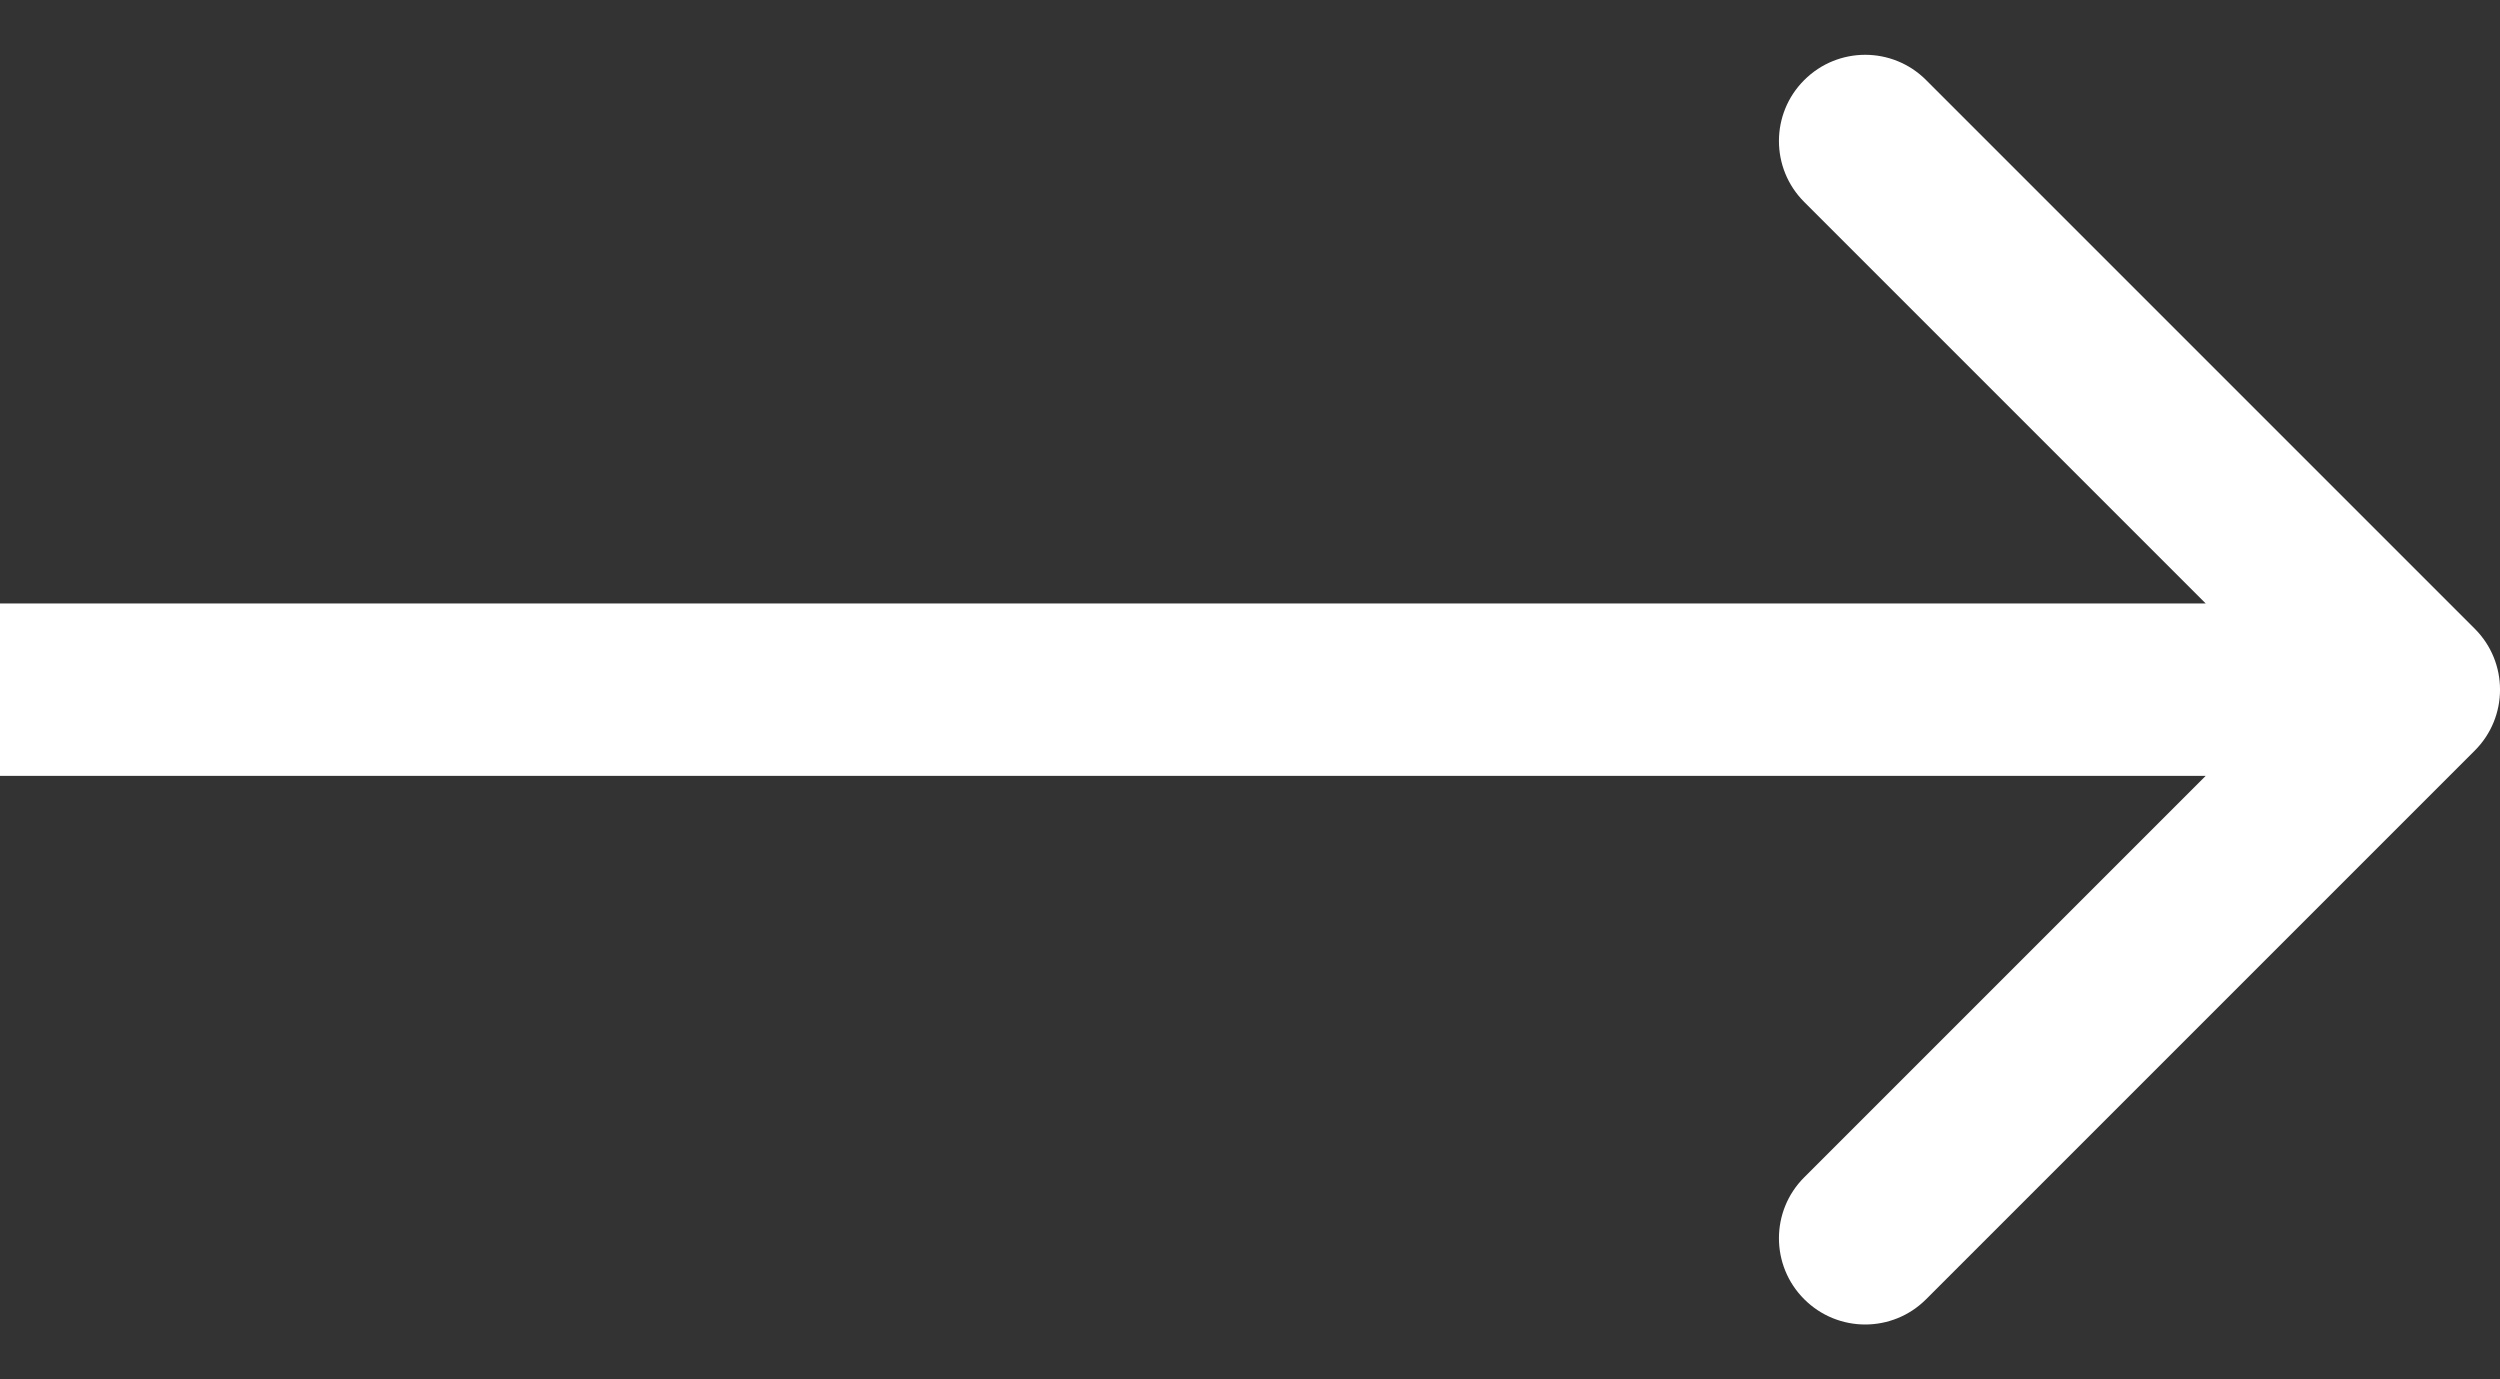 <svg width="29" height="16" viewBox="0 0 29 16" fill="none" xmlns="http://www.w3.org/2000/svg"><rect x="0" y="0" width="29" height="16" fill="#333333" stroke="none"/><path d="M28.707 8.707C29.098 8.317 29.098 7.683 28.707 7.293L22.343 0.929C21.953 0.538 21.32 0.538 20.929 0.929C20.538 1.319 20.538 1.953 20.929 2.343L26.586 8L20.929 13.657C20.538 14.047 20.538 14.681 20.929 15.071C21.32 15.462 21.953 15.462 22.343 15.071L28.707 8.707ZM0 9H28V7H0V9Z" fill="#fff"/></svg>